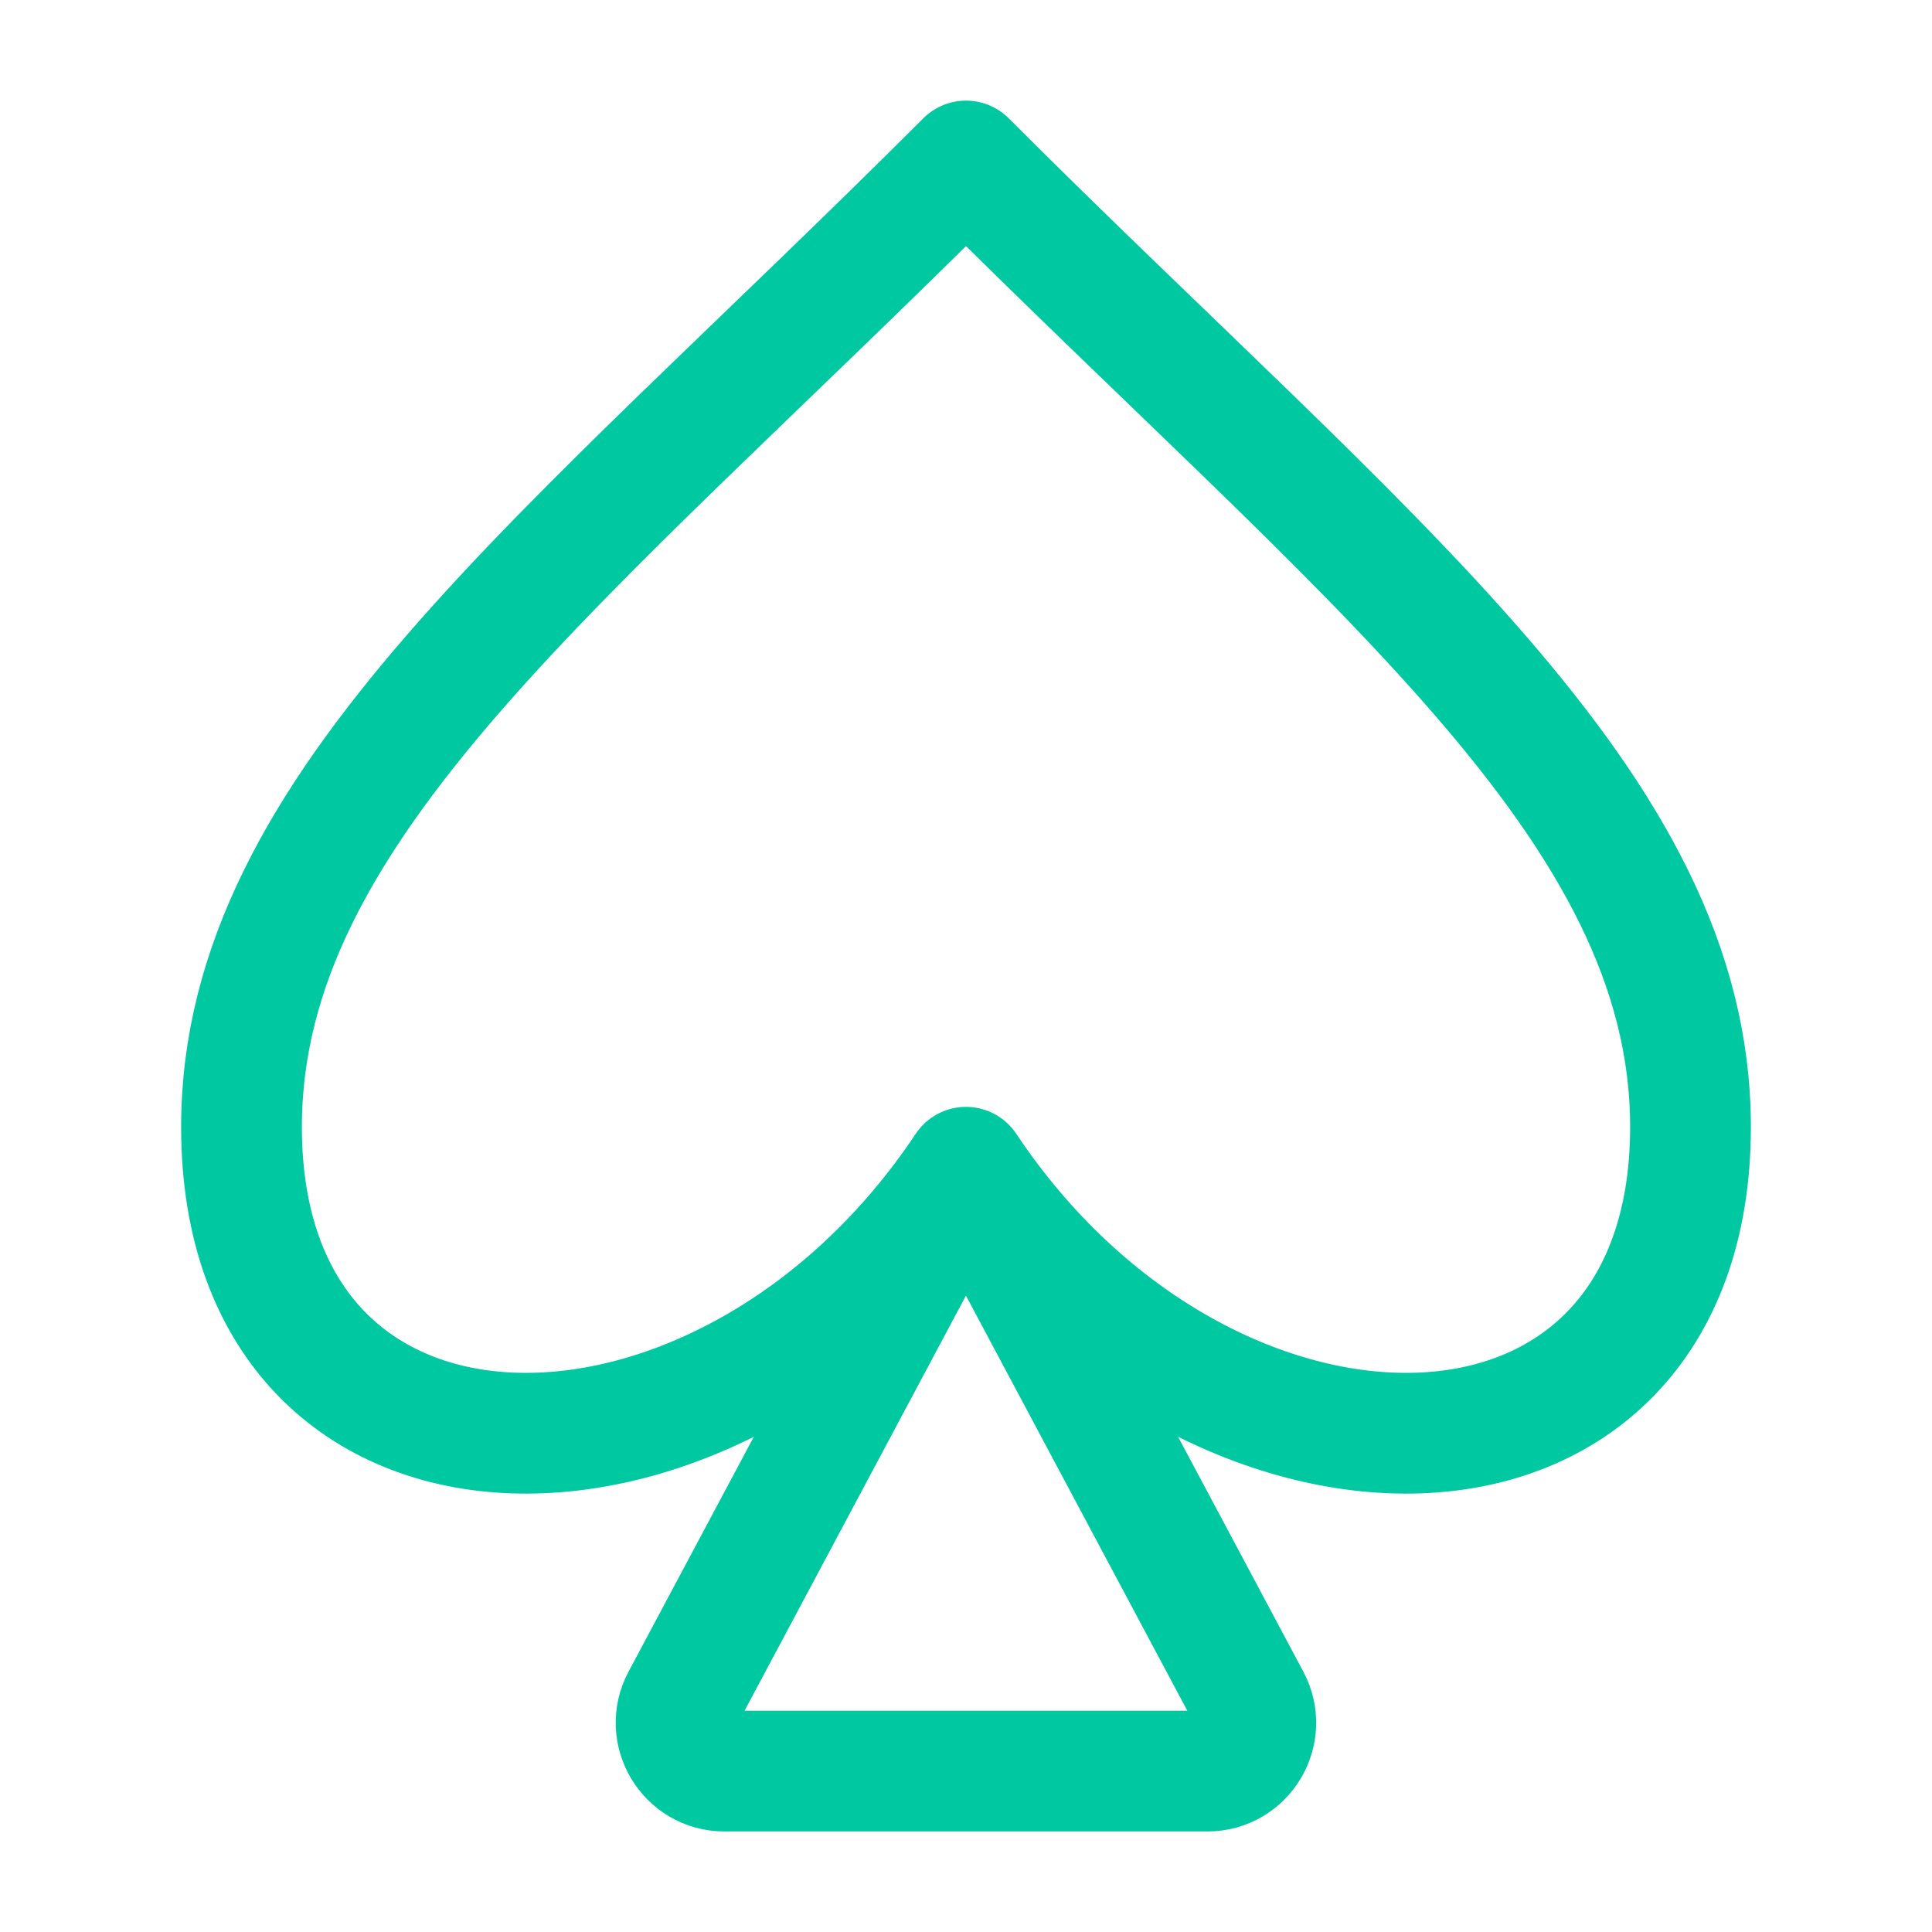 <svg width="48" height="48" viewBox="0 0 48 48" fill="none" xmlns="http://www.w3.org/2000/svg">
<path d="M24 29C30 38 42 37.941 42 28C42 20 34 14 24 4C14 14 6 20 6 28C6 37.941 18 38 24 29Z" stroke="#00C9A2" stroke-width="3" stroke-linecap="round" stroke-linejoin="round"/>
<path d="M22.94 30.987L16.94 42.237C16.513 43.036 17.093 44.002 17.998 44.002H29.998C30.904 44.002 31.484 43.036 31.057 42.237L25.057 30.987C24.605 30.14 23.392 30.14 22.94 30.987Z" stroke="#00C9A2" stroke-width="3" stroke-linecap="round"/>
</svg>
